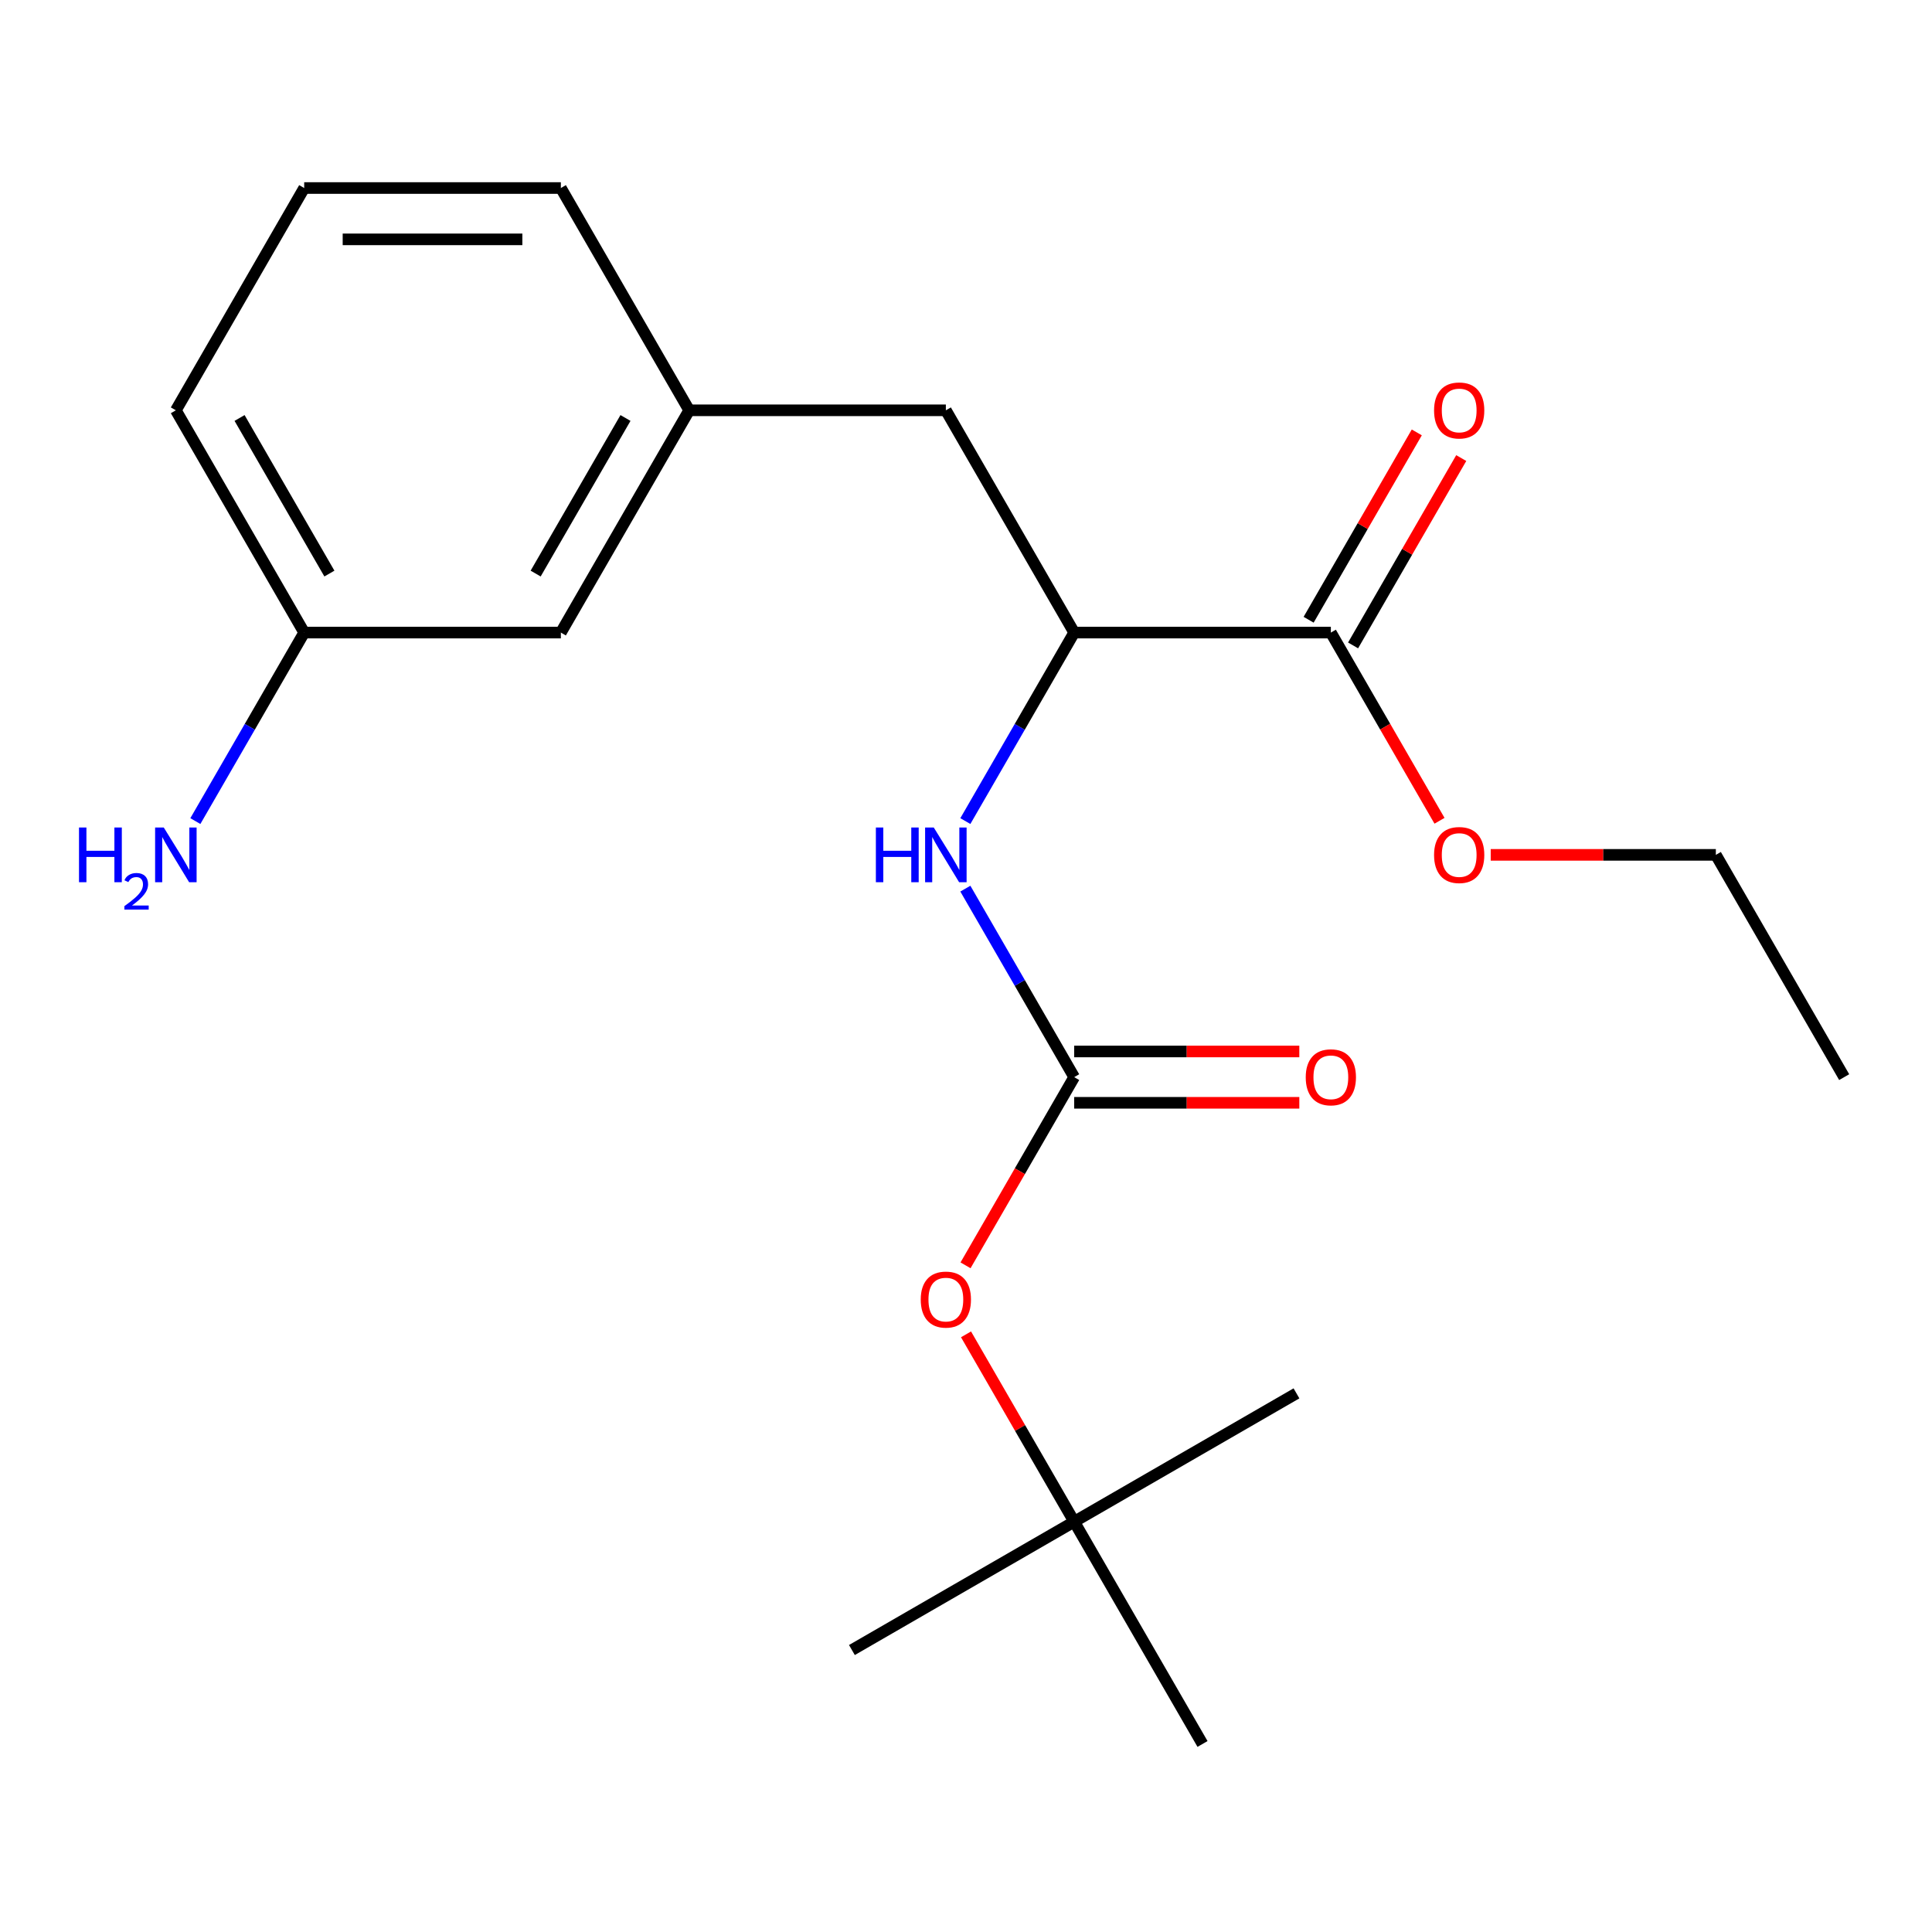 <?xml version='1.0' encoding='iso-8859-1'?>
<svg version='1.1' baseProfile='full'
              xmlns='http://www.w3.org/2000/svg'
                      xmlns:rdkit='http://www.rdkit.org/xml'
                      xmlns:xlink='http://www.w3.org/1999/xlink'
                  xml:space='preserve'
width='1000px' height='1000px' viewBox='0 0 1000 1000'>
<!-- END OF HEADER -->
<rect style='opacity:1.0;fill:#FFFFFF;stroke:none' width='1000' height='1000' x='0' y='0'> </rect>
<path class='bond-0' d='M 555.997,557.525 L 527.831,508.741' style='fill:none;fill-rule:evenodd;stroke:#000000;stroke-width:6px;stroke-linecap:butt;stroke-linejoin:miter;stroke-opacity:1' />
<path class='bond-0' d='M 527.831,508.741 L 499.665,459.956' style='fill:none;fill-rule:evenodd;stroke:#0000FF;stroke-width:6px;stroke-linecap:butt;stroke-linejoin:miter;stroke-opacity:1' />
<path class='bond-3' d='M 555.997,557.525 L 527.877,606.23' style='fill:none;fill-rule:evenodd;stroke:#000000;stroke-width:6px;stroke-linecap:butt;stroke-linejoin:miter;stroke-opacity:1' />
<path class='bond-3' d='M 527.877,606.23 L 499.758,654.935' style='fill:none;fill-rule:evenodd;stroke:#FF0000;stroke-width:6px;stroke-linecap:butt;stroke-linejoin:miter;stroke-opacity:1' />
<path class='bond-5' d='M 555.997,570.81 L 614.261,570.81' style='fill:none;fill-rule:evenodd;stroke:#000000;stroke-width:6px;stroke-linecap:butt;stroke-linejoin:miter;stroke-opacity:1' />
<path class='bond-5' d='M 614.261,570.81 L 672.525,570.81' style='fill:none;fill-rule:evenodd;stroke:#FF0000;stroke-width:6px;stroke-linecap:butt;stroke-linejoin:miter;stroke-opacity:1' />
<path class='bond-5' d='M 555.997,544.241 L 614.261,544.241' style='fill:none;fill-rule:evenodd;stroke:#000000;stroke-width:6px;stroke-linecap:butt;stroke-linejoin:miter;stroke-opacity:1' />
<path class='bond-5' d='M 614.261,544.241 L 672.525,544.241' style='fill:none;fill-rule:evenodd;stroke:#FF0000;stroke-width:6px;stroke-linecap:butt;stroke-linejoin:miter;stroke-opacity:1' />
<path class='bond-1' d='M 499.665,424.993 L 527.831,376.208' style='fill:none;fill-rule:evenodd;stroke:#0000FF;stroke-width:6px;stroke-linecap:butt;stroke-linejoin:miter;stroke-opacity:1' />
<path class='bond-1' d='M 527.831,376.208 L 555.997,327.424' style='fill:none;fill-rule:evenodd;stroke:#000000;stroke-width:6px;stroke-linecap:butt;stroke-linejoin:miter;stroke-opacity:1' />
<path class='bond-2' d='M 555.997,327.424 L 688.847,327.424' style='fill:none;fill-rule:evenodd;stroke:#000000;stroke-width:6px;stroke-linecap:butt;stroke-linejoin:miter;stroke-opacity:1' />
<path class='bond-4' d='M 555.997,327.424 L 489.573,212.373' style='fill:none;fill-rule:evenodd;stroke:#000000;stroke-width:6px;stroke-linecap:butt;stroke-linejoin:miter;stroke-opacity:1' />
<path class='bond-6' d='M 700.352,334.066 L 728.344,285.581' style='fill:none;fill-rule:evenodd;stroke:#000000;stroke-width:6px;stroke-linecap:butt;stroke-linejoin:miter;stroke-opacity:1' />
<path class='bond-6' d='M 728.344,285.581 L 756.337,237.096' style='fill:none;fill-rule:evenodd;stroke:#FF0000;stroke-width:6px;stroke-linecap:butt;stroke-linejoin:miter;stroke-opacity:1' />
<path class='bond-6' d='M 677.342,320.781 L 705.334,272.296' style='fill:none;fill-rule:evenodd;stroke:#000000;stroke-width:6px;stroke-linecap:butt;stroke-linejoin:miter;stroke-opacity:1' />
<path class='bond-6' d='M 705.334,272.296 L 733.327,223.811' style='fill:none;fill-rule:evenodd;stroke:#FF0000;stroke-width:6px;stroke-linecap:butt;stroke-linejoin:miter;stroke-opacity:1' />
<path class='bond-10' d='M 688.847,327.424 L 716.966,376.128' style='fill:none;fill-rule:evenodd;stroke:#000000;stroke-width:6px;stroke-linecap:butt;stroke-linejoin:miter;stroke-opacity:1' />
<path class='bond-10' d='M 716.966,376.128 L 745.086,424.833' style='fill:none;fill-rule:evenodd;stroke:#FF0000;stroke-width:6px;stroke-linecap:butt;stroke-linejoin:miter;stroke-opacity:1' />
<path class='bond-8' d='M 500.012,690.658 L 528.005,739.143' style='fill:none;fill-rule:evenodd;stroke:#FF0000;stroke-width:6px;stroke-linecap:butt;stroke-linejoin:miter;stroke-opacity:1' />
<path class='bond-8' d='M 528.005,739.143 L 555.997,787.627' style='fill:none;fill-rule:evenodd;stroke:#000000;stroke-width:6px;stroke-linecap:butt;stroke-linejoin:miter;stroke-opacity:1' />
<path class='bond-7' d='M 489.573,212.373 L 356.723,212.373' style='fill:none;fill-rule:evenodd;stroke:#000000;stroke-width:6px;stroke-linecap:butt;stroke-linejoin:miter;stroke-opacity:1' />
<path class='bond-9' d='M 356.723,212.373 L 290.298,327.424' style='fill:none;fill-rule:evenodd;stroke:#000000;stroke-width:6px;stroke-linecap:butt;stroke-linejoin:miter;stroke-opacity:1' />
<path class='bond-9' d='M 323.749,216.345 L 277.252,296.881' style='fill:none;fill-rule:evenodd;stroke:#000000;stroke-width:6px;stroke-linecap:butt;stroke-linejoin:miter;stroke-opacity:1' />
<path class='bond-14' d='M 356.723,212.373 L 290.298,97.322' style='fill:none;fill-rule:evenodd;stroke:#000000;stroke-width:6px;stroke-linecap:butt;stroke-linejoin:miter;stroke-opacity:1' />
<path class='bond-15' d='M 555.997,787.627 L 440.946,854.052' style='fill:none;fill-rule:evenodd;stroke:#000000;stroke-width:6px;stroke-linecap:butt;stroke-linejoin:miter;stroke-opacity:1' />
<path class='bond-16' d='M 555.997,787.627 L 671.048,721.203' style='fill:none;fill-rule:evenodd;stroke:#000000;stroke-width:6px;stroke-linecap:butt;stroke-linejoin:miter;stroke-opacity:1' />
<path class='bond-17' d='M 555.997,787.627 L 622.422,902.678' style='fill:none;fill-rule:evenodd;stroke:#000000;stroke-width:6px;stroke-linecap:butt;stroke-linejoin:miter;stroke-opacity:1' />
<path class='bond-11' d='M 290.298,327.424 L 157.449,327.424' style='fill:none;fill-rule:evenodd;stroke:#000000;stroke-width:6px;stroke-linecap:butt;stroke-linejoin:miter;stroke-opacity:1' />
<path class='bond-19' d='M 771.593,442.475 L 829.857,442.475' style='fill:none;fill-rule:evenodd;stroke:#FF0000;stroke-width:6px;stroke-linecap:butt;stroke-linejoin:miter;stroke-opacity:1' />
<path class='bond-19' d='M 829.857,442.475 L 888.121,442.475' style='fill:none;fill-rule:evenodd;stroke:#000000;stroke-width:6px;stroke-linecap:butt;stroke-linejoin:miter;stroke-opacity:1' />
<path class='bond-12' d='M 157.449,327.424 L 129.283,376.208' style='fill:none;fill-rule:evenodd;stroke:#000000;stroke-width:6px;stroke-linecap:butt;stroke-linejoin:miter;stroke-opacity:1' />
<path class='bond-12' d='M 129.283,376.208 L 101.117,424.993' style='fill:none;fill-rule:evenodd;stroke:#0000FF;stroke-width:6px;stroke-linecap:butt;stroke-linejoin:miter;stroke-opacity:1' />
<path class='bond-21' d='M 157.449,327.424 L 91.024,212.373' style='fill:none;fill-rule:evenodd;stroke:#000000;stroke-width:6px;stroke-linecap:butt;stroke-linejoin:miter;stroke-opacity:1' />
<path class='bond-21' d='M 170.496,296.881 L 123.998,216.345' style='fill:none;fill-rule:evenodd;stroke:#000000;stroke-width:6px;stroke-linecap:butt;stroke-linejoin:miter;stroke-opacity:1' />
<path class='bond-13' d='M 157.449,97.322 L 290.298,97.322' style='fill:none;fill-rule:evenodd;stroke:#000000;stroke-width:6px;stroke-linecap:butt;stroke-linejoin:miter;stroke-opacity:1' />
<path class='bond-13' d='M 177.376,123.892 L 270.371,123.892' style='fill:none;fill-rule:evenodd;stroke:#000000;stroke-width:6px;stroke-linecap:butt;stroke-linejoin:miter;stroke-opacity:1' />
<path class='bond-18' d='M 157.449,97.322 L 91.024,212.373' style='fill:none;fill-rule:evenodd;stroke:#000000;stroke-width:6px;stroke-linecap:butt;stroke-linejoin:miter;stroke-opacity:1' />
<path class='bond-20' d='M 888.121,442.475 L 954.545,557.525' style='fill:none;fill-rule:evenodd;stroke:#000000;stroke-width:6px;stroke-linecap:butt;stroke-linejoin:miter;stroke-opacity:1' />
<path  class='atom-1' d='M 453.353 428.315
L 457.193 428.315
L 457.193 440.355
L 471.673 440.355
L 471.673 428.315
L 475.513 428.315
L 475.513 456.635
L 471.673 456.635
L 471.673 443.555
L 457.193 443.555
L 457.193 456.635
L 453.353 456.635
L 453.353 428.315
' fill='#0000FF'/>
<path  class='atom-1' d='M 483.313 428.315
L 492.593 443.315
Q 493.513 444.795, 494.993 447.475
Q 496.473 450.155, 496.553 450.315
L 496.553 428.315
L 500.313 428.315
L 500.313 456.635
L 496.433 456.635
L 486.473 440.235
Q 485.313 438.315, 484.073 436.115
Q 482.873 433.915, 482.513 433.235
L 482.513 456.635
L 478.833 456.635
L 478.833 428.315
L 483.313 428.315
' fill='#0000FF'/>
<path  class='atom-4' d='M 476.573 672.656
Q 476.573 665.856, 479.933 662.056
Q 483.293 658.256, 489.573 658.256
Q 495.853 658.256, 499.213 662.056
Q 502.573 665.856, 502.573 672.656
Q 502.573 679.536, 499.173 683.456
Q 495.773 687.336, 489.573 687.336
Q 483.333 687.336, 479.933 683.456
Q 476.573 679.576, 476.573 672.656
M 489.573 684.136
Q 493.893 684.136, 496.213 681.256
Q 498.573 678.336, 498.573 672.656
Q 498.573 667.096, 496.213 664.296
Q 493.893 661.456, 489.573 661.456
Q 485.253 661.456, 482.893 664.256
Q 480.573 667.056, 480.573 672.656
Q 480.573 678.376, 482.893 681.256
Q 485.253 684.136, 489.573 684.136
' fill='#FF0000'/>
<path  class='atom-6' d='M 675.847 557.605
Q 675.847 550.805, 679.207 547.005
Q 682.567 543.205, 688.847 543.205
Q 695.127 543.205, 698.487 547.005
Q 701.847 550.805, 701.847 557.605
Q 701.847 564.485, 698.447 568.405
Q 695.047 572.285, 688.847 572.285
Q 682.607 572.285, 679.207 568.405
Q 675.847 564.525, 675.847 557.605
M 688.847 569.085
Q 693.167 569.085, 695.487 566.205
Q 697.847 563.285, 697.847 557.605
Q 697.847 552.045, 695.487 549.245
Q 693.167 546.405, 688.847 546.405
Q 684.527 546.405, 682.167 549.205
Q 679.847 552.005, 679.847 557.605
Q 679.847 563.325, 682.167 566.205
Q 684.527 569.085, 688.847 569.085
' fill='#FF0000'/>
<path  class='atom-7' d='M 742.271 212.453
Q 742.271 205.653, 745.631 201.853
Q 748.991 198.053, 755.271 198.053
Q 761.551 198.053, 764.911 201.853
Q 768.271 205.653, 768.271 212.453
Q 768.271 219.333, 764.871 223.253
Q 761.471 227.133, 755.271 227.133
Q 749.031 227.133, 745.631 223.253
Q 742.271 219.373, 742.271 212.453
M 755.271 223.933
Q 759.591 223.933, 761.911 221.053
Q 764.271 218.133, 764.271 212.453
Q 764.271 206.893, 761.911 204.093
Q 759.591 201.253, 755.271 201.253
Q 750.951 201.253, 748.591 204.053
Q 746.271 206.853, 746.271 212.453
Q 746.271 218.173, 748.591 221.053
Q 750.951 223.933, 755.271 223.933
' fill='#FF0000'/>
<path  class='atom-11' d='M 742.271 442.555
Q 742.271 435.755, 745.631 431.955
Q 748.991 428.155, 755.271 428.155
Q 761.551 428.155, 764.911 431.955
Q 768.271 435.755, 768.271 442.555
Q 768.271 449.435, 764.871 453.355
Q 761.471 457.235, 755.271 457.235
Q 749.031 457.235, 745.631 453.355
Q 742.271 449.475, 742.271 442.555
M 755.271 454.035
Q 759.591 454.035, 761.911 451.155
Q 764.271 448.235, 764.271 442.555
Q 764.271 436.995, 761.911 434.195
Q 759.591 431.355, 755.271 431.355
Q 750.951 431.355, 748.591 434.155
Q 746.271 436.955, 746.271 442.555
Q 746.271 448.275, 748.591 451.155
Q 750.951 454.035, 755.271 454.035
' fill='#FF0000'/>
<path  class='atom-13' d='M 40.892 428.315
L 44.732 428.315
L 44.732 440.355
L 59.212 440.355
L 59.212 428.315
L 63.052 428.315
L 63.052 456.635
L 59.212 456.635
L 59.212 443.555
L 44.732 443.555
L 44.732 456.635
L 40.892 456.635
L 40.892 428.315
' fill='#0000FF'/>
<path  class='atom-13' d='M 64.424 455.641
Q 65.111 453.872, 66.748 452.895
Q 68.384 451.892, 70.655 451.892
Q 73.48 451.892, 75.064 453.423
Q 76.648 454.955, 76.648 457.674
Q 76.648 460.446, 74.588 463.033
Q 72.556 465.62, 68.332 468.683
L 76.964 468.683
L 76.964 470.795
L 64.372 470.795
L 64.372 469.026
Q 67.856 466.544, 69.916 464.696
Q 72.001 462.848, 73.004 461.185
Q 74.008 459.522, 74.008 457.806
Q 74.008 456.011, 73.11 455.007
Q 72.212 454.004, 70.655 454.004
Q 69.15 454.004, 68.147 454.611
Q 67.144 455.219, 66.431 456.565
L 64.424 455.641
' fill='#0000FF'/>
<path  class='atom-13' d='M 84.764 428.315
L 94.044 443.315
Q 94.964 444.795, 96.444 447.475
Q 97.924 450.155, 98.004 450.315
L 98.004 428.315
L 101.764 428.315
L 101.764 456.635
L 97.884 456.635
L 87.924 440.235
Q 86.764 438.315, 85.524 436.115
Q 84.324 433.915, 83.964 433.235
L 83.964 456.635
L 80.284 456.635
L 80.284 428.315
L 84.764 428.315
' fill='#0000FF'/>
</svg>
